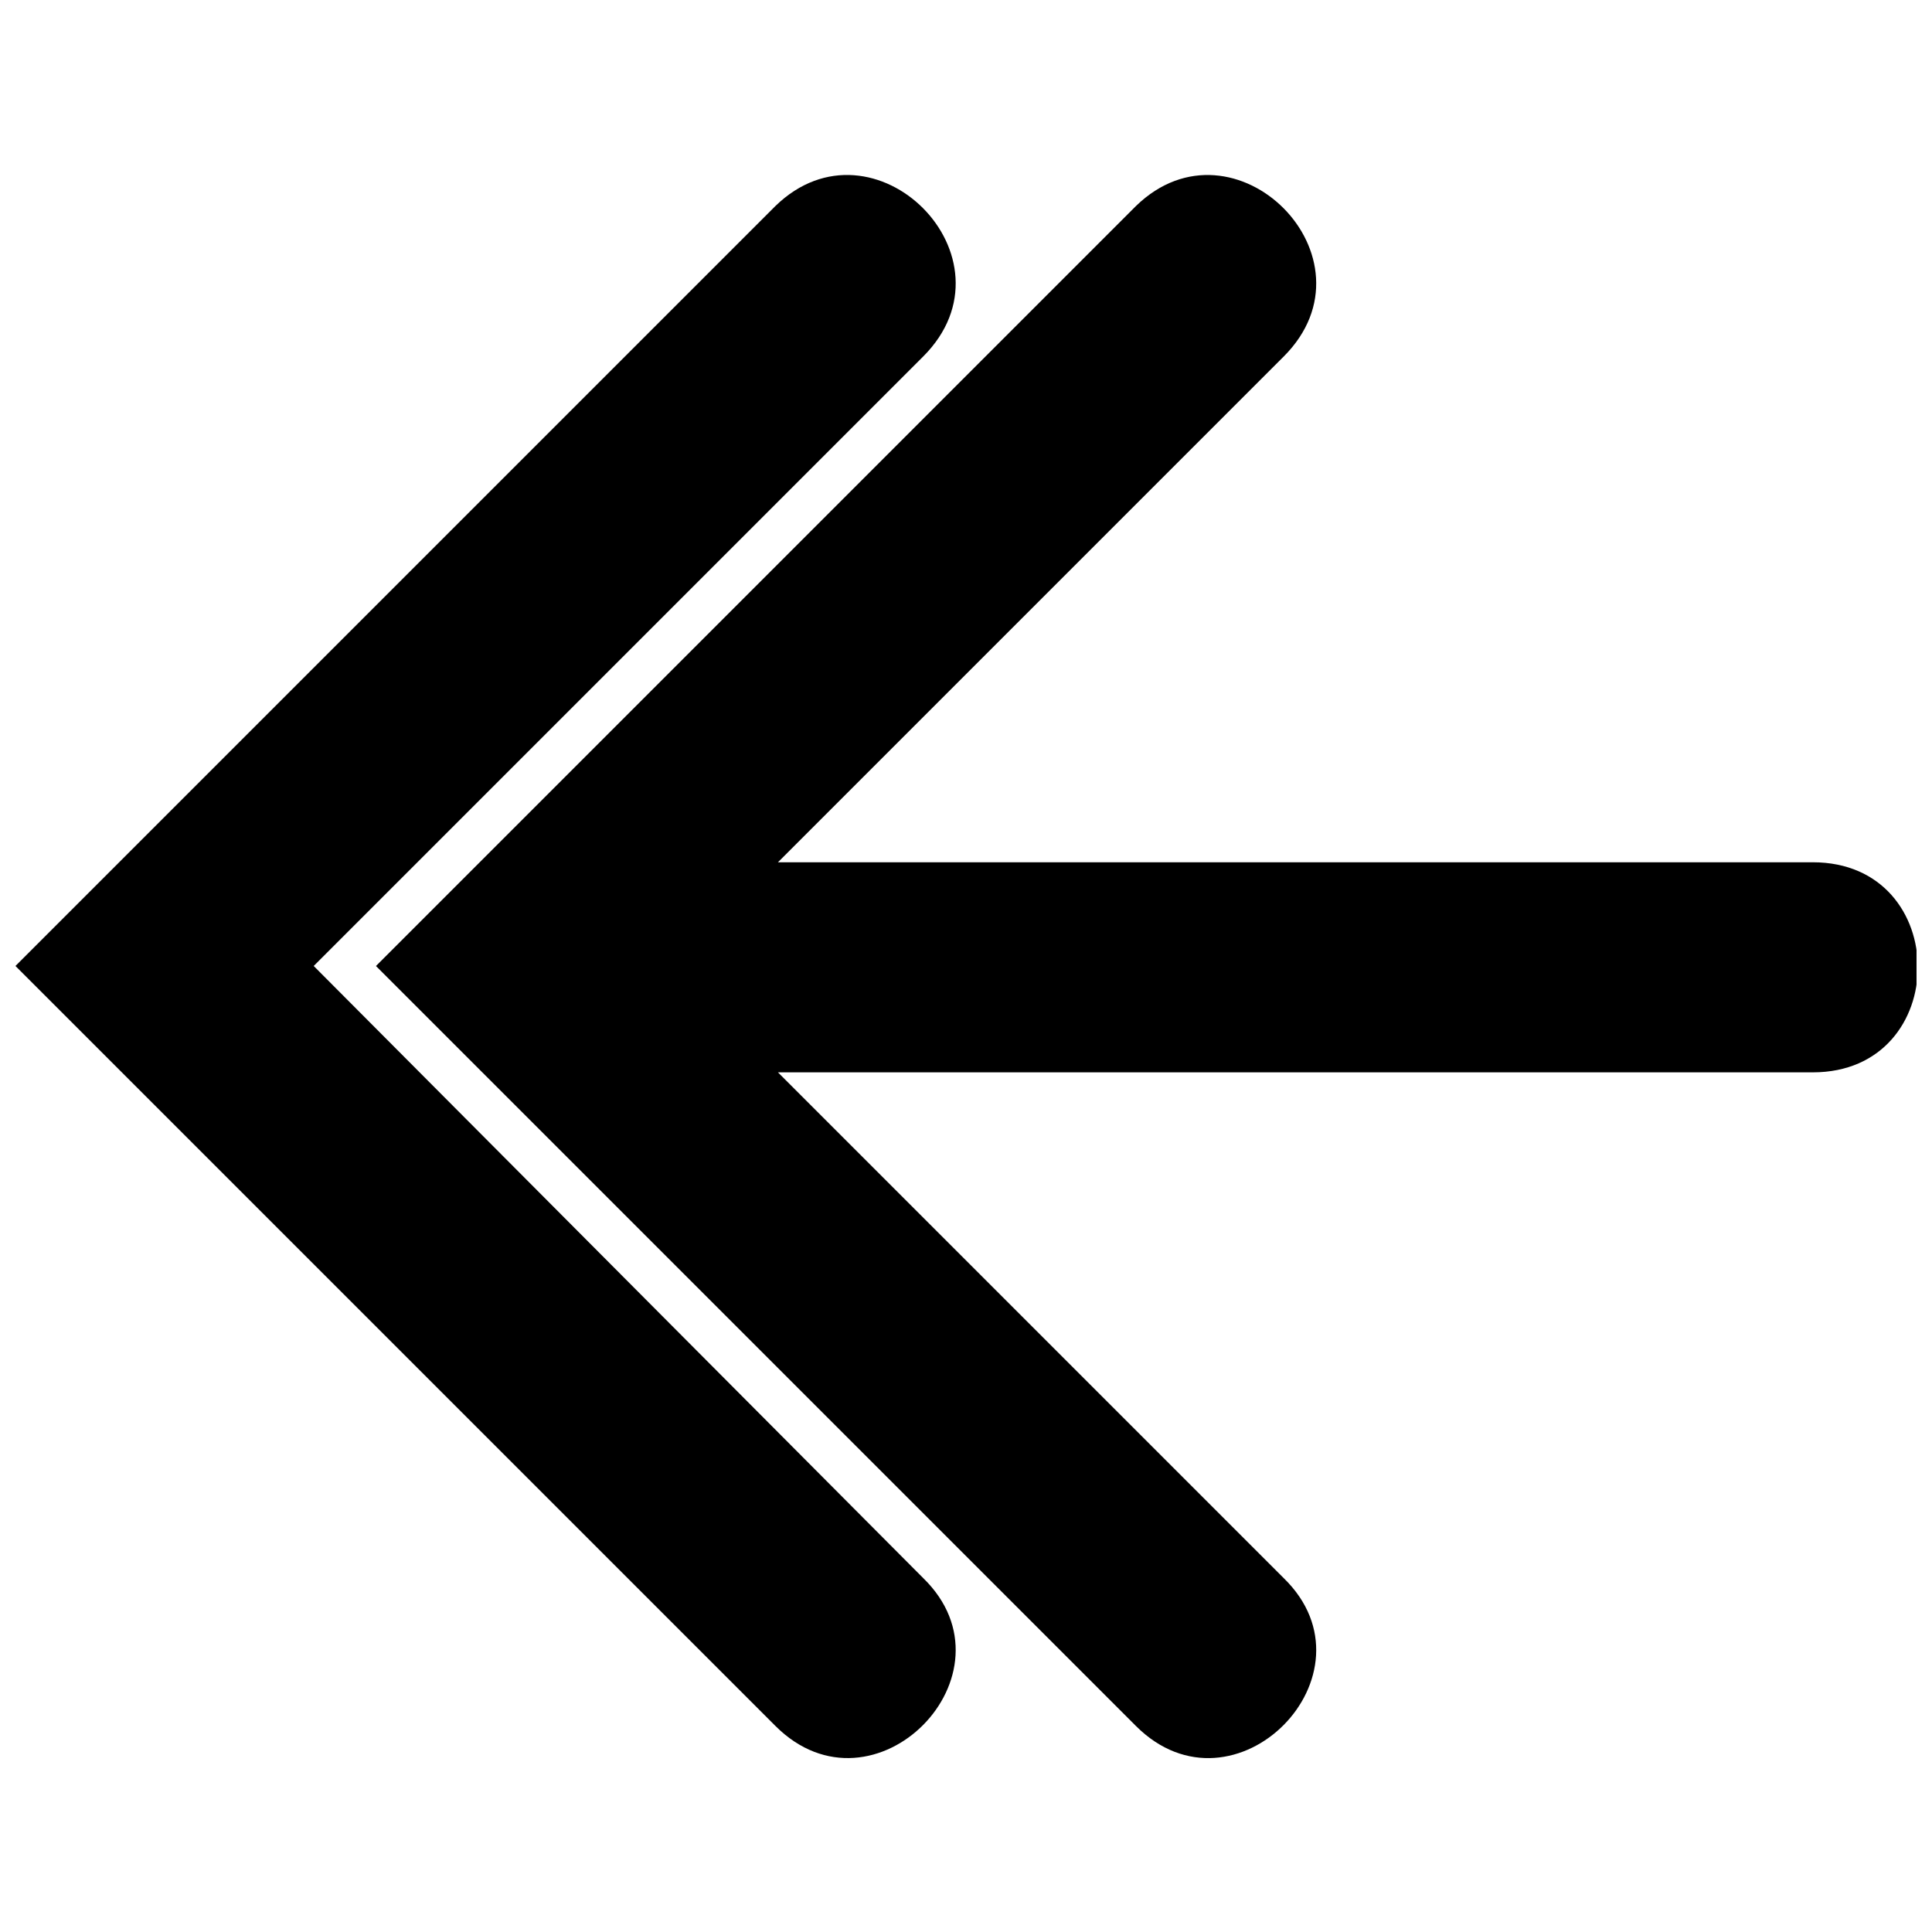 <?xml version="1.0" encoding="UTF-8"?>
<!-- The Best Svg Icon site in the world: iconSvg.co, Visit us! https://iconsvg.co -->
<svg width="800px" height="800px" version="1.1" viewBox="144 144 512 512" xmlns="http://www.w3.org/2000/svg">
 <defs>
  <clipPath id="b">
   <path d="m148.09 190h249.91v420h-249.91z"/>
  </clipPath>
  <clipPath id="a">
   <path d="m243 190h408.9v420h-408.9z"/>
  </clipPath>
 </defs>
 <g>
  <g clip-path="url(#b)">
   <path d="m148.09 400 201.39-201.39c26.117-25.43 65.297 13.746 39.176 39.863l-161.52 161.52 161.52 162.21c26.117 25.43-13.059 65.297-39.176 39.176l-201.39-201.39z" fill-rule="evenodd"/>
  </g>
  <g clip-path="url(#a)">
   <path d="m243.63 400 201.39 201.39c26.117 26.117 65.297-13.746 39.176-39.176l-134.03-134.03h274.24c37.117 0 37.117-55.672 0-55.672h-274.24l134.03-134.03c26.117-26.117-13.059-65.297-39.176-39.863l-201.39 201.39z" fill-rule="evenodd"/>
  </g>
 </g>
</svg>